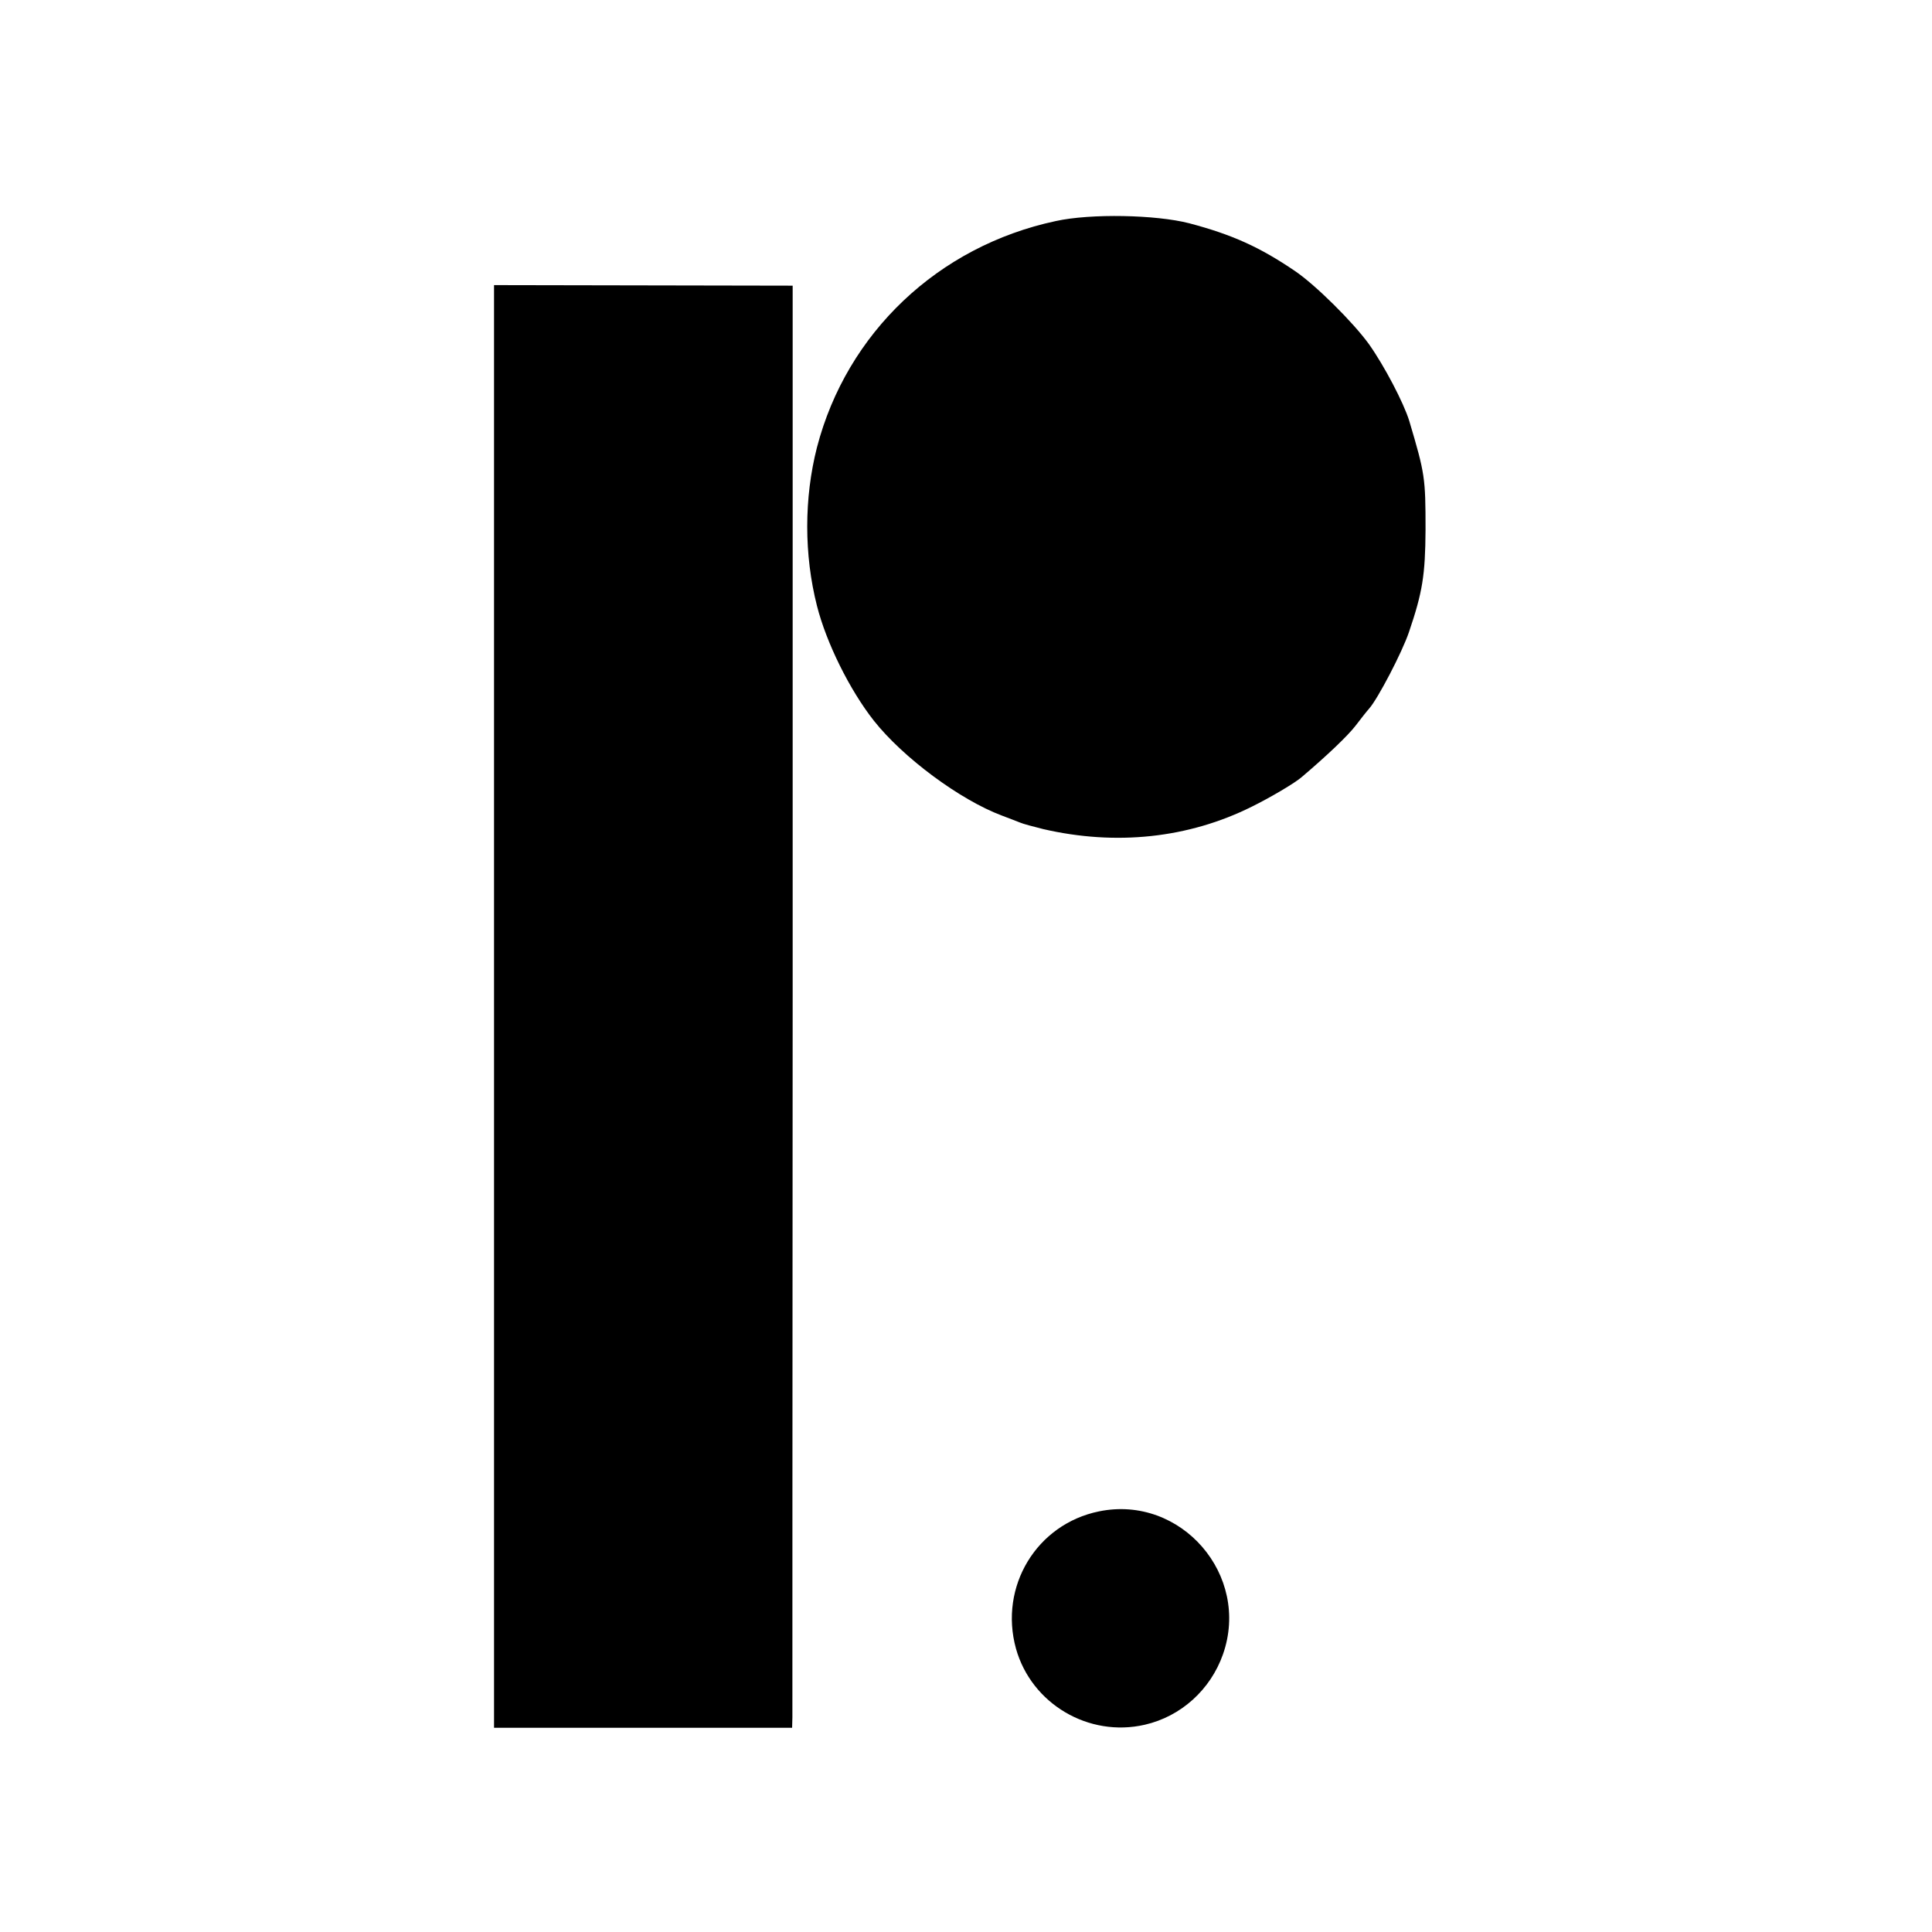 <?xml version="1.0" standalone="no"?>
<!DOCTYPE svg PUBLIC "-//W3C//DTD SVG 20010904//EN"
 "http://www.w3.org/TR/2001/REC-SVG-20010904/DTD/svg10.dtd">
<svg version="1.0" xmlns="http://www.w3.org/2000/svg"
 width="700pt" height="700pt" viewBox="0 0 700 700"
 preserveAspectRatio="xMidYMid meet">
<g transform="translate(0,700) scale(0.1,-0.1)"
fill="#000000" stroke="none">
<path d="M3825 6199 c-426 -91 -757 -405 -865 -820 -47 -184 -47 -389 0 -574
34 -134 118 -304 206 -416 106 -134 312 -287 464 -344 25 -9 54 -21 65 -25 11
-5 49 -15 85 -24 264 -61 526 -33 755 81 67 33 157 86 182 108 94 80 166 149
194 185 19 25 41 53 50 63 31 35 119 203 144 277 49 144 59 206 60 370 0 190
-2 203 -59 395 -20 65 -90 199 -146 278 -57 79 -194 215 -268 265 -128 87
-228 132 -383 173 -120 31 -357 36 -484 8z"/>
<path d="M1790 3353 l0 -2613 540 0 540 0 1 38 c0 20 0 1196 1 2612 l0 2575
-541 1 -541 1 0 -2614z"/>
<path d="M3982 1524 c-226 -46 -363 -272 -301 -497 56 -200 263 -323 467 -276
131 30 238 127 283 255 101 287 -152 579 -449 518z"/>
</g>
</svg>
